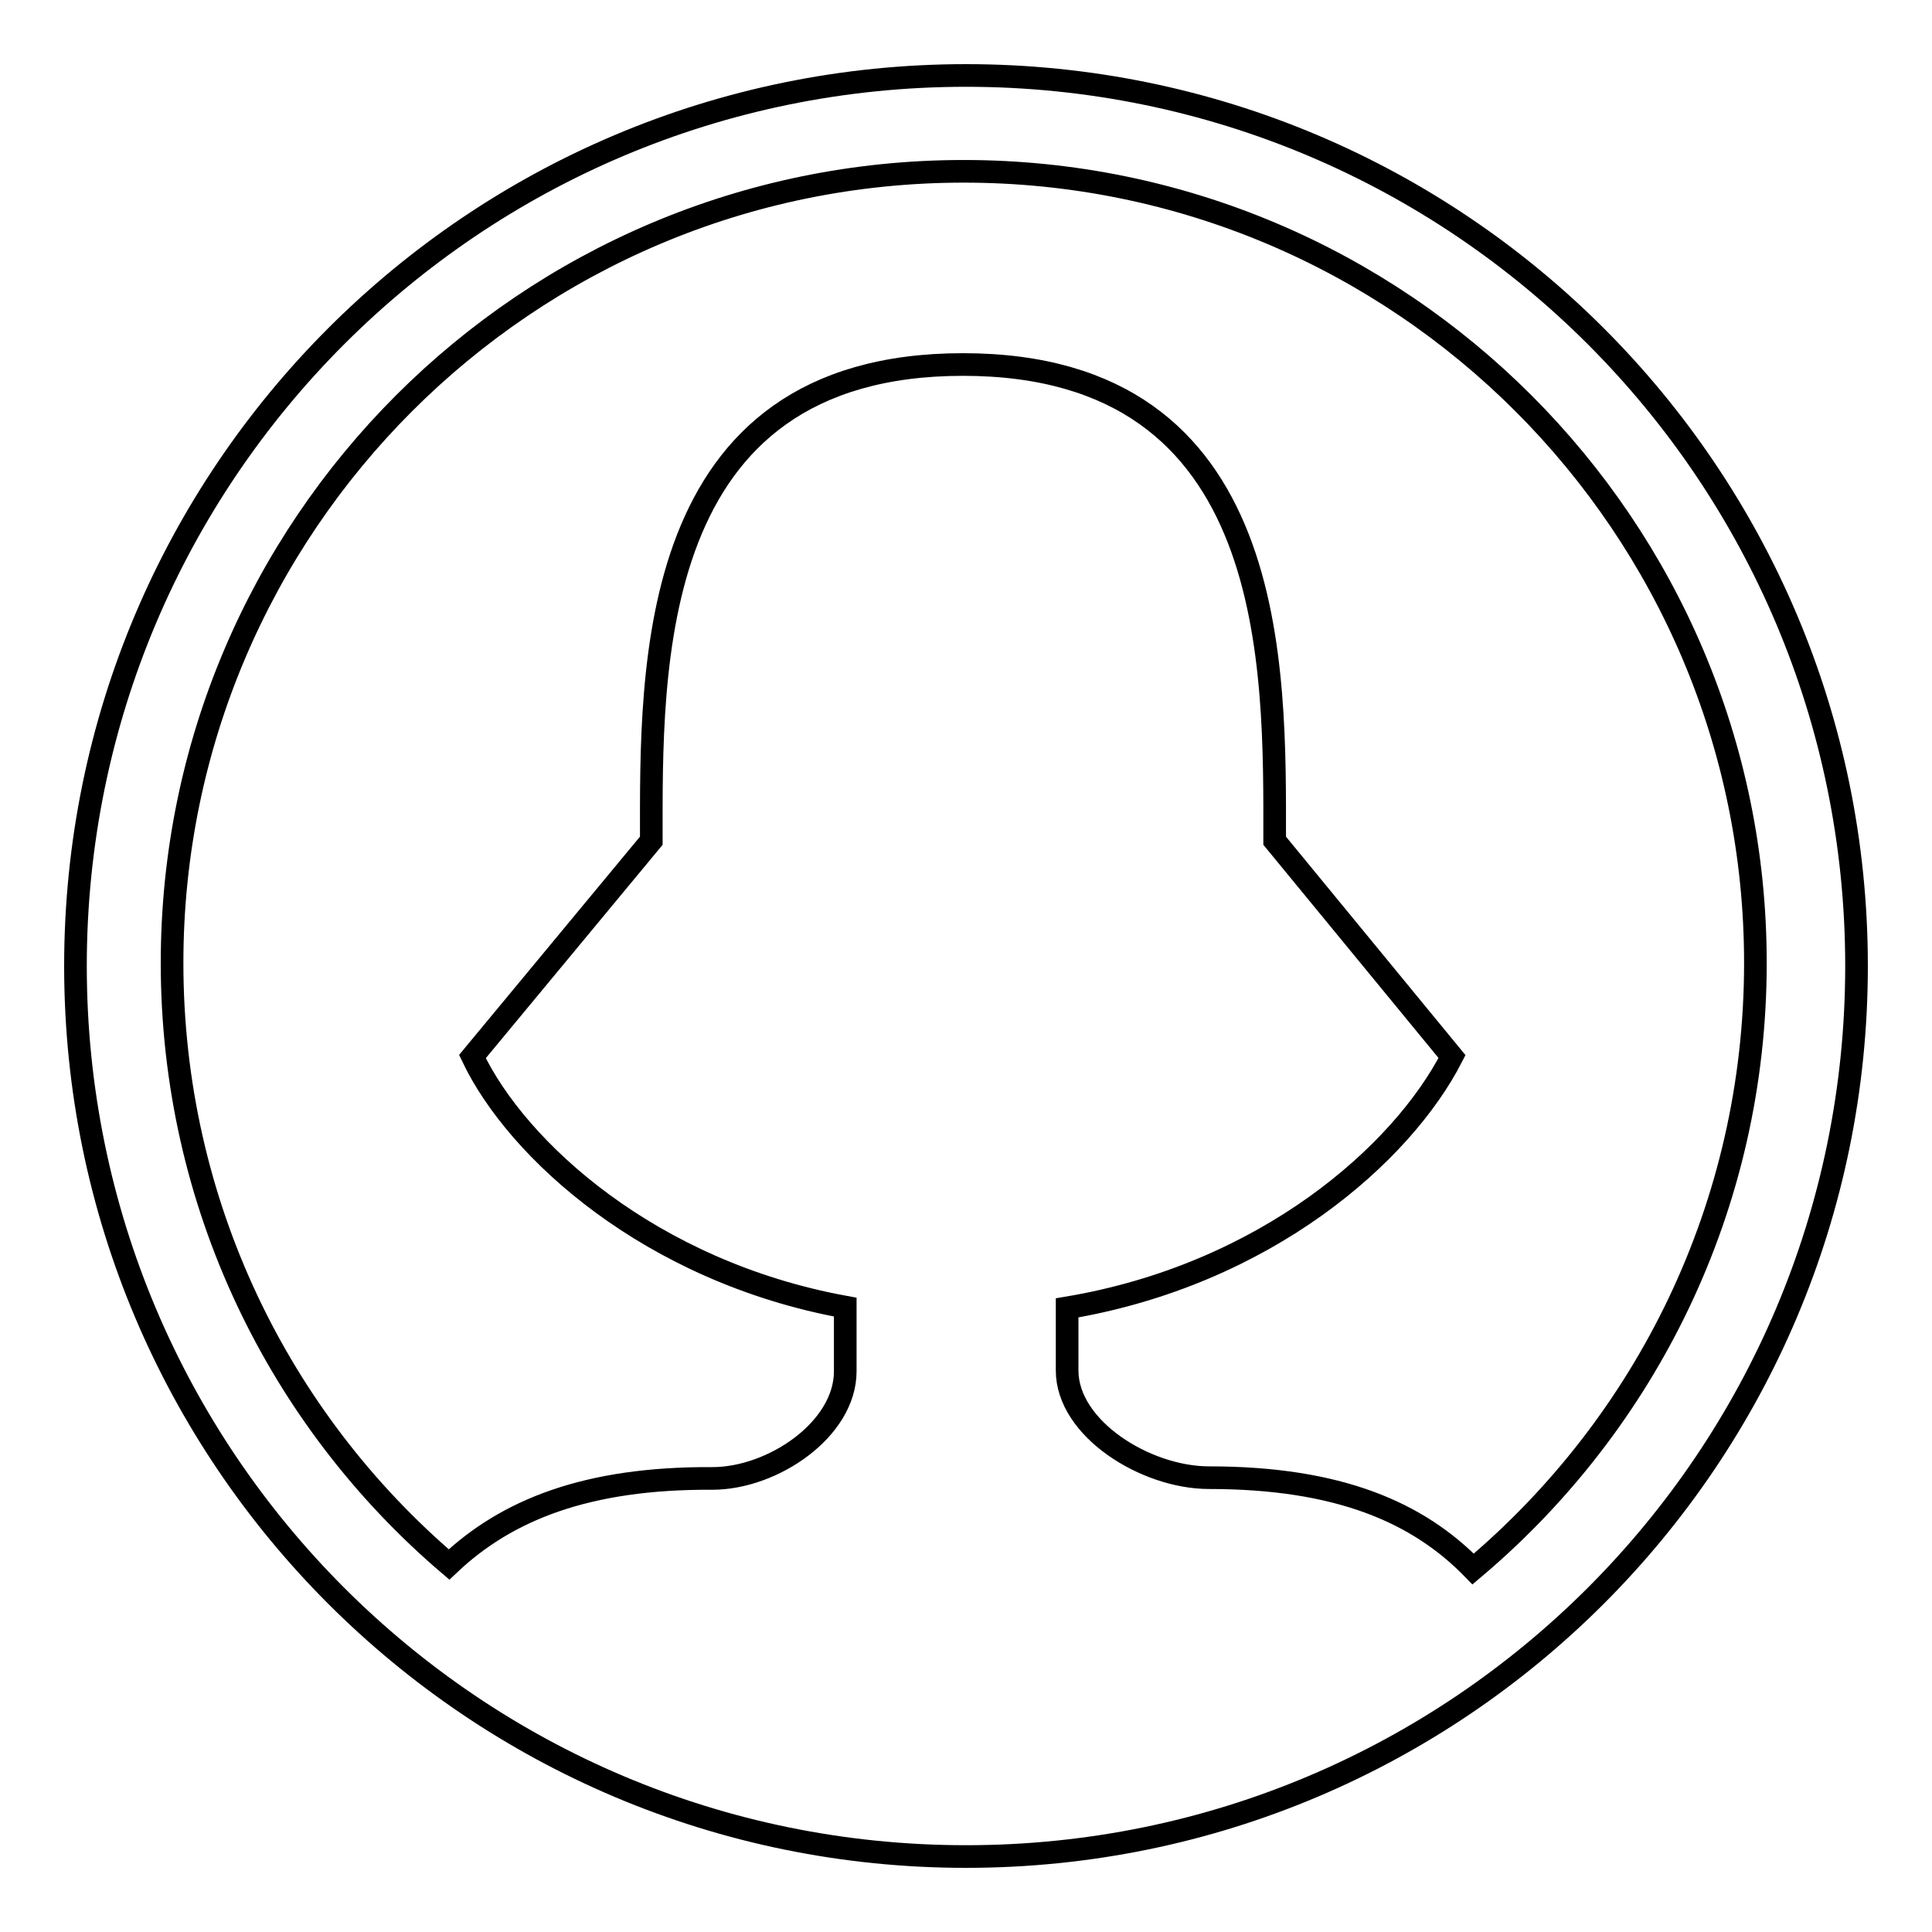 <?xml version="1.0" encoding="utf-8"?>
<!-- Svg Vector Icons : http://www.onlinewebfonts.com/icon -->
<!DOCTYPE svg PUBLIC "-//W3C//DTD SVG 1.1//EN" "http://www.w3.org/Graphics/SVG/1.1/DTD/svg11.dtd">
<svg version="1.1" xmlns="http://www.w3.org/2000/svg" xmlns:xlink="http://www.w3.org/1999/xlink" x="0px" y="0px" viewBox="0 0 256 256" enable-background="new 0 0 256 256" xml:space="preserve">
<g><g><path stroke-width="3" fill-opacity="0" stroke="#000000"  d="M59.5,207.3c-22.5-19.2-36.7-47.8-36.7-79.7c0-57.9,47-104.9,104.9-104.9c57.9,0,104.9,47,104.9,104.9c0,32.2-14.5,61-37.4,80.3c-7.3-7.5-17.8-12.1-35-12.1c-8.4,0-18.8-6.5-18.8-14.2v-8.3l0,0c26.3-4.4,44.4-20.4,51-33.3l-23.5-28.6c0-22.7,0.9-63.1-41.3-63.1c-42.2,0-41.3,40.4-41.3,63.1L62.6,140c5.9,12.4,23.6,28.5,49.4,33.2v8.5c0,7.7-9.6,14.2-17.6,14.2C77.7,195.8,67.1,200.1,59.5,207.3z M128,246c65.2,0,118-52.8,118-118c0-65.2-52.8-118-118-118C62.8,10,10,62.8,10,128C10,193.2,62.8,246,128,246z"/></g></g>
</svg>